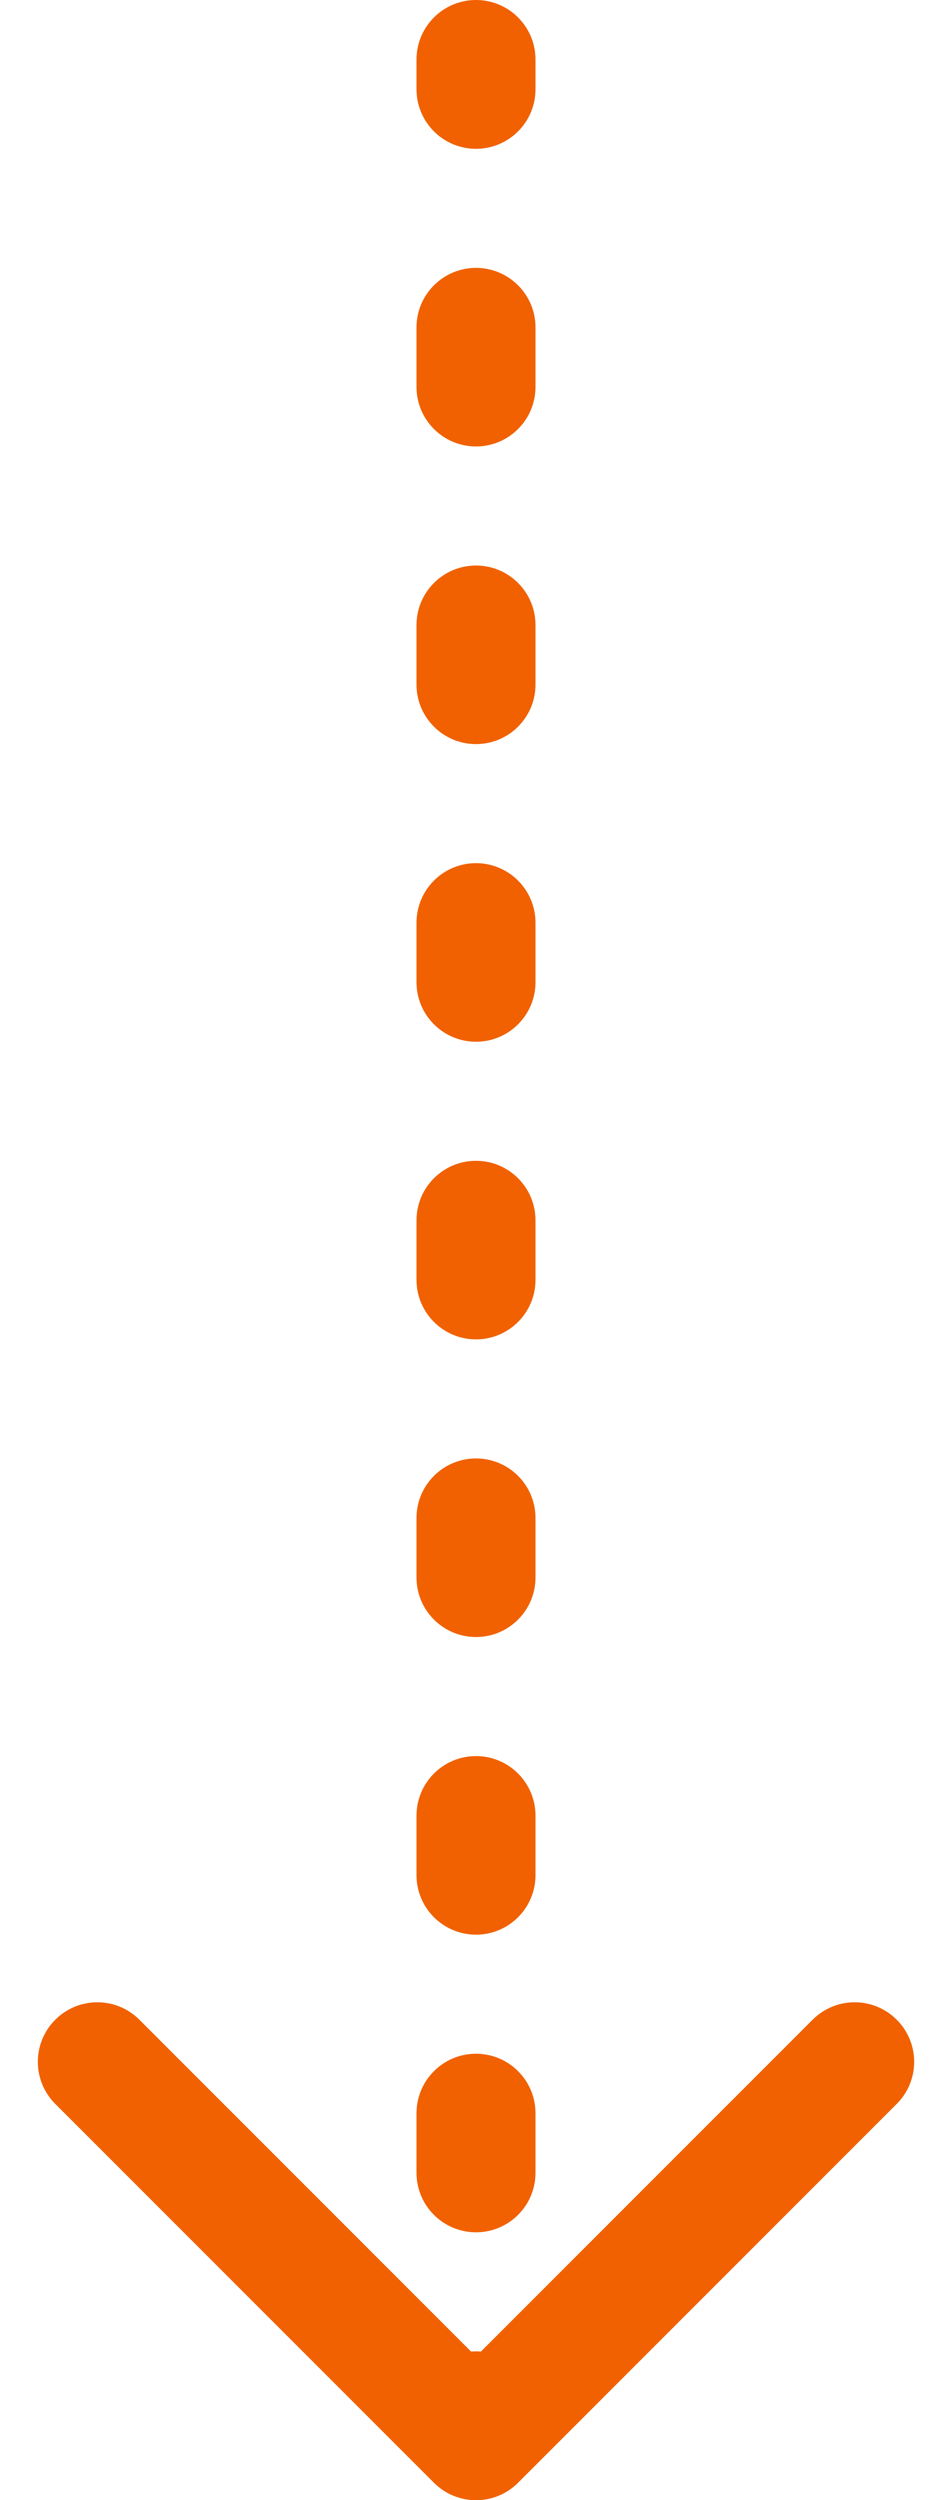 <svg width="16" height="42" viewBox="0 0 16 42" fill="none" xmlns="http://www.w3.org/2000/svg">
<path d="M9 1C9 0.448 8.552 0 8 0C7.448 0 7 0.448 7 1H9ZM7.293 41.707C7.683 42.098 8.317 42.098 8.707 41.707L15.071 35.343C15.462 34.953 15.462 34.319 15.071 33.929C14.681 33.538 14.047 33.538 13.657 33.929L8 39.586L2.343 33.929C1.953 33.538 1.319 33.538 0.929 33.929C0.538 34.319 0.538 34.953 0.929 35.343L7.293 41.707ZM7 1.5C7 2.052 7.448 2.5 8 2.5C8.552 2.5 9 2.052 9 1.5H7ZM9 5.5C9 4.948 8.552 4.5 8 4.5C7.448 4.5 7 4.948 7 5.5H9ZM7 6.5C7 7.052 7.448 7.5 8 7.5C8.552 7.5 9 7.052 9 6.5H7ZM9 10.5C9 9.948 8.552 9.5 8 9.5C7.448 9.5 7 9.948 7 10.5H9ZM7 11.5C7 12.052 7.448 12.5 8 12.5C8.552 12.5 9 12.052 9 11.5H7ZM9 15.5C9 14.948 8.552 14.5 8 14.5C7.448 14.5 7 14.948 7 15.5H9ZM7 16.5C7 17.052 7.448 17.5 8 17.5C8.552 17.5 9 17.052 9 16.5H7ZM9 20.5C9 19.948 8.552 19.5 8 19.5C7.448 19.5 7 19.948 7 20.5H9ZM7 21.5C7 22.052 7.448 22.5 8 22.5C8.552 22.5 9 22.052 9 21.5H7ZM9 25.5C9 24.948 8.552 24.5 8 24.5C7.448 24.5 7 24.948 7 25.5H9ZM7 26.5C7 27.052 7.448 27.5 8 27.5C8.552 27.5 9 27.052 9 26.5H7ZM9 30.5C9 29.948 8.552 29.5 8 29.5C7.448 29.5 7 29.948 7 30.5H9ZM7 31.5C7 32.052 7.448 32.5 8 32.5C8.552 32.5 9 32.052 9 31.5H7ZM9 35.5C9 34.948 8.552 34.5 8 34.5C7.448 34.5 7 34.948 7 35.5H9ZM7 36.5C7 37.052 7.448 37.5 8 37.5C8.552 37.5 9 37.052 9 36.5H7ZM9 40.5C9 39.948 8.552 39.5 8 39.5C7.448 39.5 7 39.948 7 40.5H9ZM7 1V1.5H9V1H7ZM7 5.5V6.5H9V5.5H7ZM7 10.5V11.5H9V10.5H7ZM7 15.5V16.5H9V15.5H7ZM7 20.5V21.5H9V20.5H7ZM7 25.5V26.5H9V25.5H7ZM7 30.5V31.5H9V30.5H7ZM7 35.5V36.5H9V35.5H7ZM7 40.5V41H9V40.5H7Z" fill="#F16101"/>
</svg>
